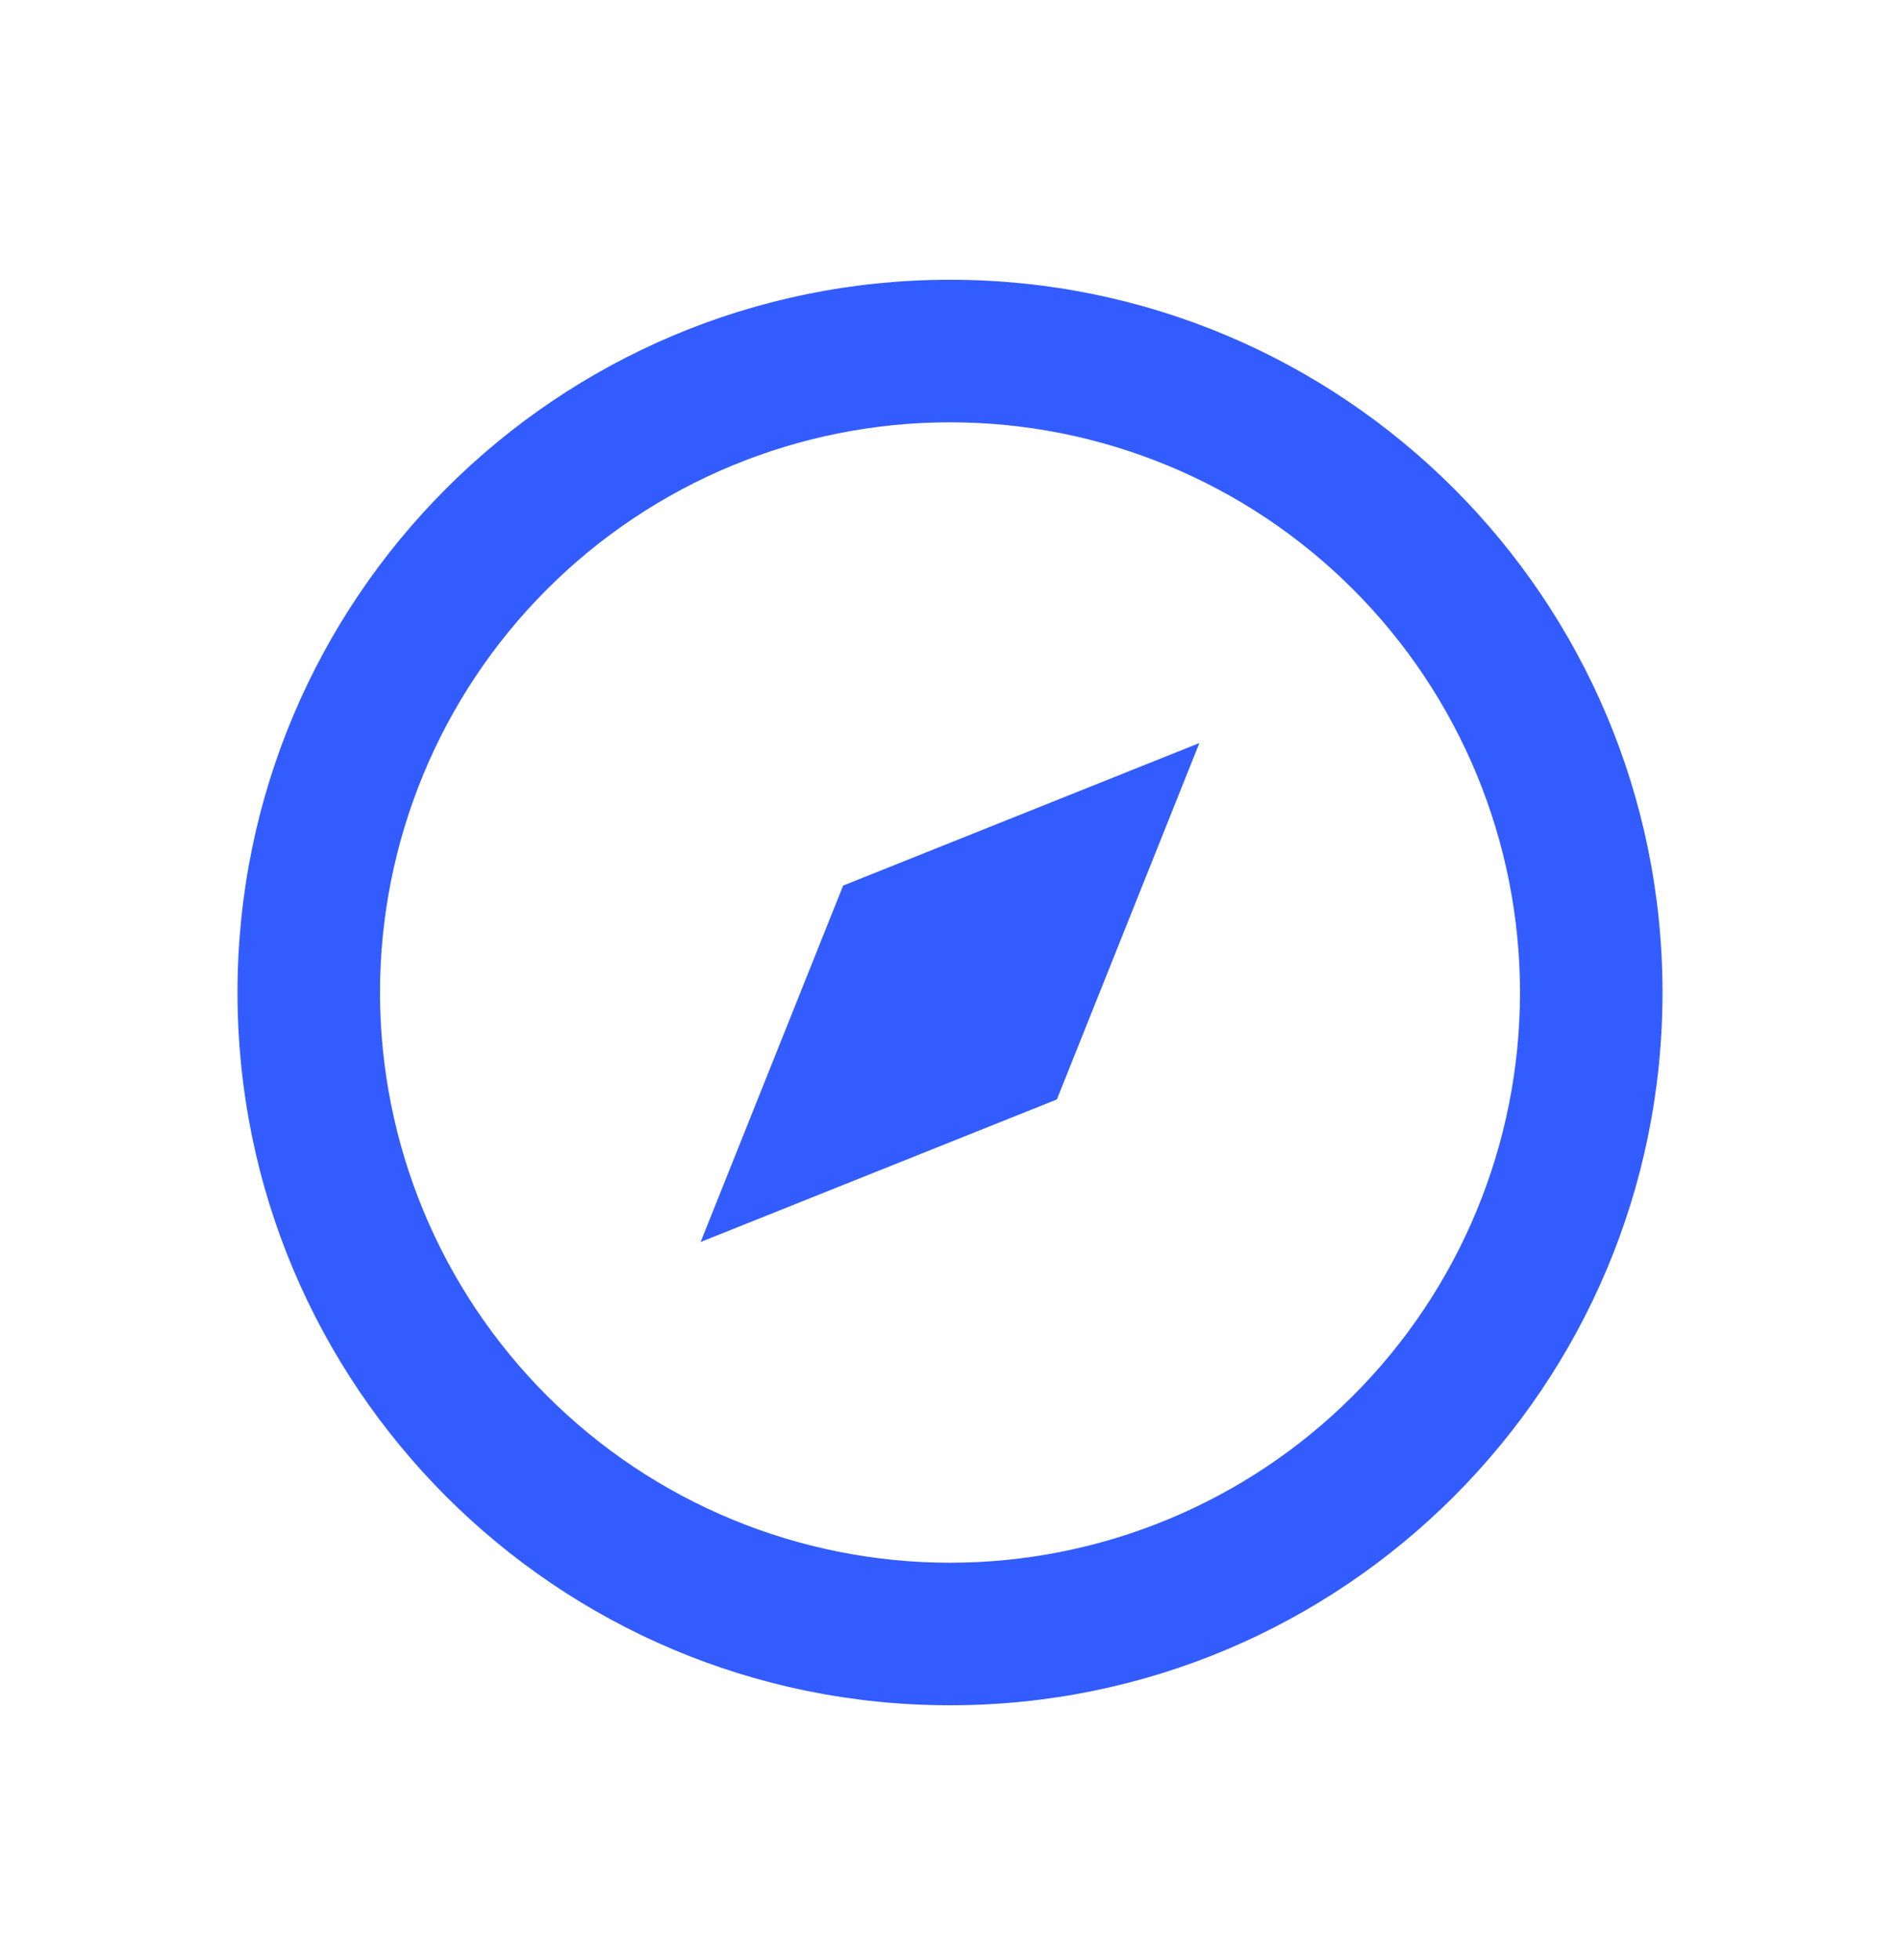 <svg xmlns="http://www.w3.org/2000/svg" fill="none" viewBox="0 0 32 33" height="33" width="32">
<path fill="#335CFF" d="M16 28.71C9.372 28.71 4 23.338 4 16.71C4 10.082 9.372 4.71 16 4.71C22.628 4.71 28 10.082 28 16.71C28 23.338 22.628 28.71 16 28.71ZM16 26.31C18.546 26.31 20.988 25.299 22.788 23.498C24.589 21.698 25.6 19.256 25.6 16.71C25.6 14.164 24.589 11.722 22.788 9.922C20.988 8.121 18.546 7.11 16 7.11C13.454 7.11 11.012 8.121 9.212 9.922C7.411 11.722 6.4 14.164 6.4 16.71C6.4 19.256 7.411 21.698 9.212 23.498C11.012 25.299 13.454 26.31 16 26.31ZM20.2 12.51L17.8 18.51L11.8 20.91L14.2 14.91L20.2 12.51Z"></path>
</svg>
